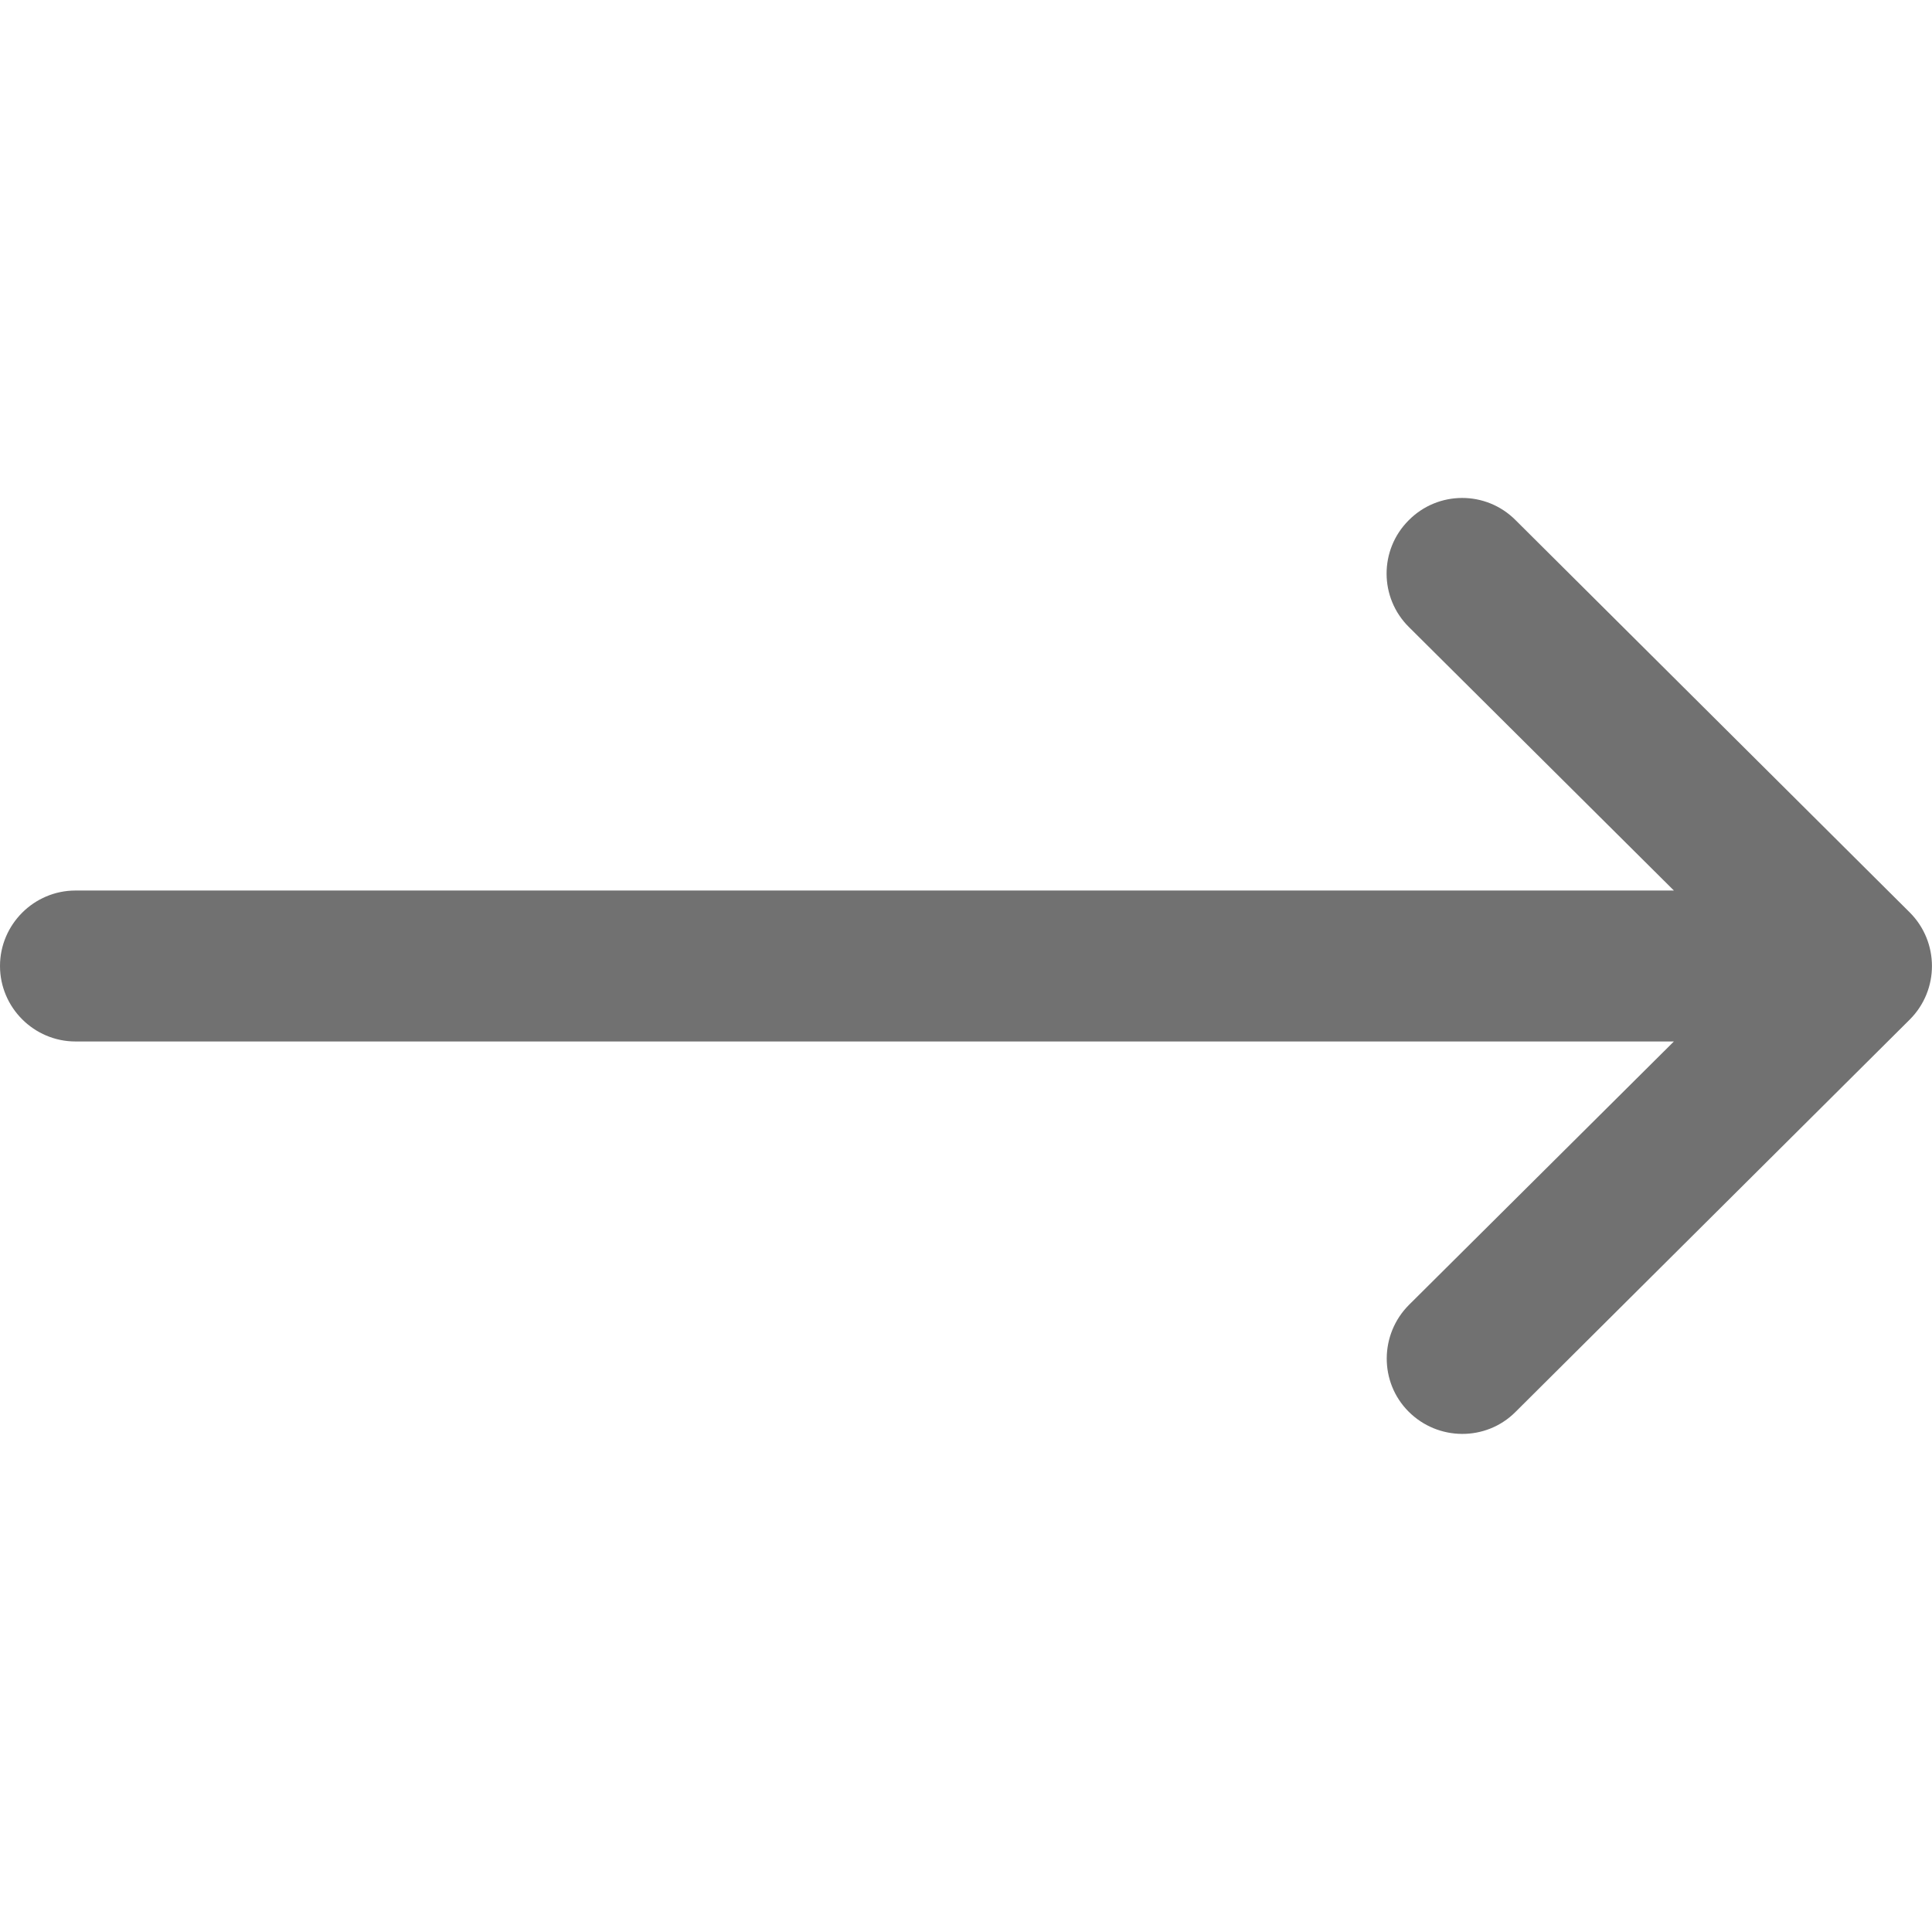<?xml version="1.0" encoding="utf-8"?>
<!-- Generator: Adobe Illustrator 22.0.1, SVG Export Plug-In . SVG Version: 6.00 Build 0)  -->
<svg version="1.1" id="Capa_1" xmlns="http://www.w3.org/2000/svg" xmlns:xlink="http://www.w3.org/1999/xlink" x="0px" y="0px"
	 viewBox="0 0 512 512" style="enable-background:new 0 0 512 512;" xml:space="preserve">
<style type="text/css">
	.st0{fill:#717171;}
</style>
<g>
	<g>
		<path class="st0" d="M506.1,241.8C506.1,241.8,506.1,241.8,506.1,241.8l-104.5-104c-7.8-7.8-20.5-7.8-28.3,0.1
			c-7.8,7.8-7.8,20.5,0.1,28.3l70.2,69.8H20c-11,0-20,9-20,20c0,11,9,20,20,20h423.6l-70.2,69.8c-7.8,7.8-7.9,20.5-0.1,28.3
			c7.8,7.8,20.5,7.9,28.3,0.1l104.5-104c0,0,0,0,0,0C514,262.3,513.9,249.6,506.1,241.8z"/>
	</g>
</g>
</svg>
